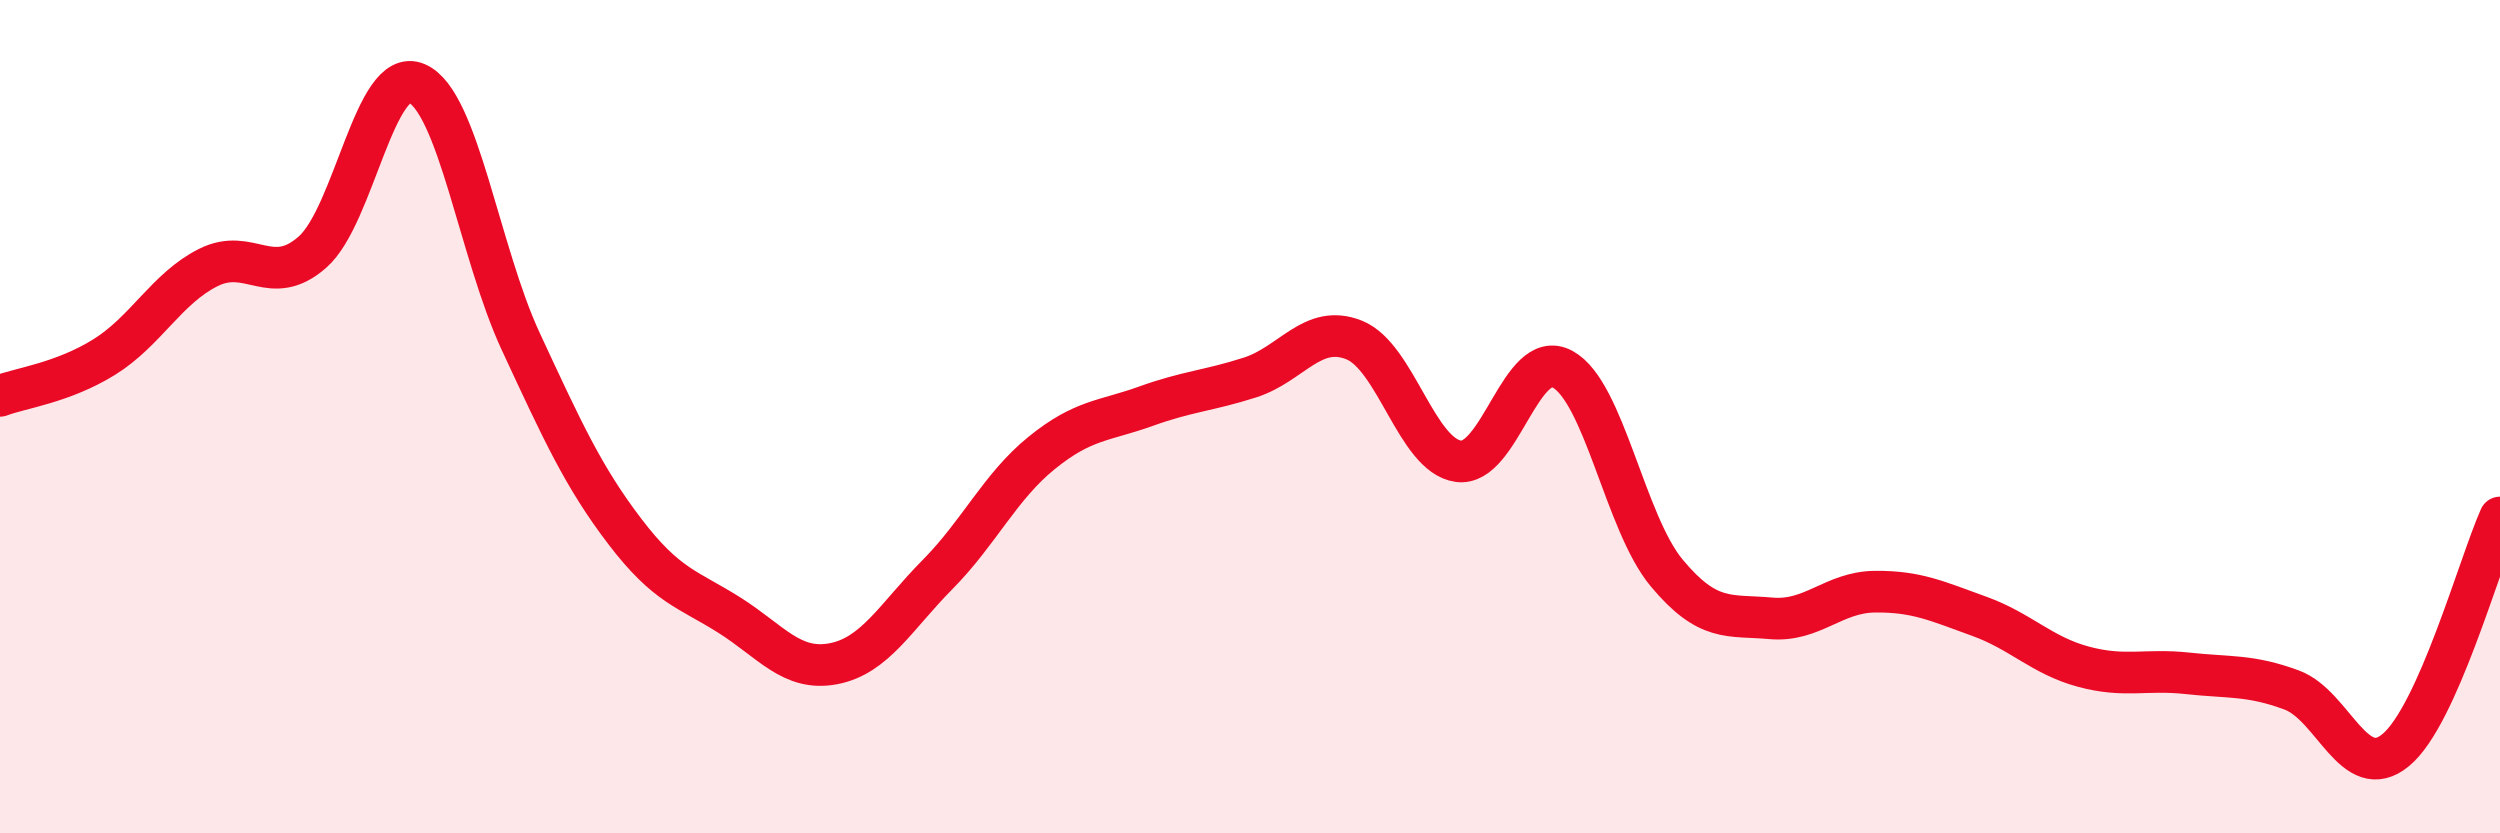 
    <svg width="60" height="20" viewBox="0 0 60 20" xmlns="http://www.w3.org/2000/svg">
      <path
        d="M 0,9.5 C 0.5,9.31 1.5,9.19 2.5,8.57 C 3.5,7.95 4,6.92 5,6.42 C 6,5.92 6.5,6.93 7.5,6.05 C 8.5,5.17 9,1.57 10,2 C 11,2.43 11.5,6.05 12.5,8.2 C 13.5,10.35 14,11.45 15,12.76 C 16,14.07 16.5,14.13 17.5,14.76 C 18.5,15.39 19,16.12 20,15.93 C 21,15.74 21.5,14.8 22.5,13.79 C 23.5,12.78 24,11.68 25,10.87 C 26,10.06 26.5,10.11 27.5,9.75 C 28.5,9.39 29,9.38 30,9.06 C 31,8.74 31.5,7.76 32.5,8.16 C 33.5,8.56 34,10.93 35,11.07 C 36,11.21 36.5,8.32 37.5,8.86 C 38.5,9.4 39,12.55 40,13.75 C 41,14.95 41.5,14.75 42.5,14.84 C 43.5,14.93 44,14.21 45,14.2 C 46,14.19 46.5,14.43 47.5,14.79 C 48.5,15.15 49,15.73 50,16 C 51,16.27 51.5,16.05 52.5,16.16 C 53.5,16.27 54,16.19 55,16.56 C 56,16.93 56.5,18.83 57.5,18 C 58.5,17.17 59.5,13.54 60,12.42L60 20L0 20Z"
        fill="#EB0A25"
        opacity="0.1"
        stroke-linecap="round"
        stroke-linejoin="round"
      />
      <path
        d="M 0,9.5 C 0.5,9.31 1.5,9.19 2.5,8.57 C 3.5,7.95 4,6.92 5,6.42 C 6,5.92 6.5,6.93 7.5,6.05 C 8.5,5.17 9,1.57 10,2 C 11,2.43 11.5,6.05 12.5,8.2 C 13.5,10.35 14,11.45 15,12.76 C 16,14.07 16.5,14.13 17.5,14.76 C 18.5,15.39 19,16.12 20,15.93 C 21,15.74 21.5,14.8 22.5,13.79 C 23.5,12.78 24,11.68 25,10.87 C 26,10.06 26.5,10.11 27.5,9.75 C 28.5,9.39 29,9.38 30,9.06 C 31,8.74 31.5,7.76 32.5,8.16 C 33.5,8.56 34,10.93 35,11.07 C 36,11.21 36.5,8.32 37.5,8.86 C 38.5,9.4 39,12.55 40,13.75 C 41,14.95 41.5,14.75 42.5,14.84 C 43.5,14.93 44,14.21 45,14.2 C 46,14.19 46.5,14.43 47.5,14.79 C 48.5,15.15 49,15.73 50,16 C 51,16.27 51.5,16.05 52.5,16.16 C 53.5,16.27 54,16.19 55,16.56 C 56,16.93 56.5,18.83 57.5,18 C 58.5,17.17 59.5,13.54 60,12.42"
        stroke="#EB0A25"
        stroke-width="1"
        fill="none"
        stroke-linecap="round"
        stroke-linejoin="round"
      />
    </svg>
  